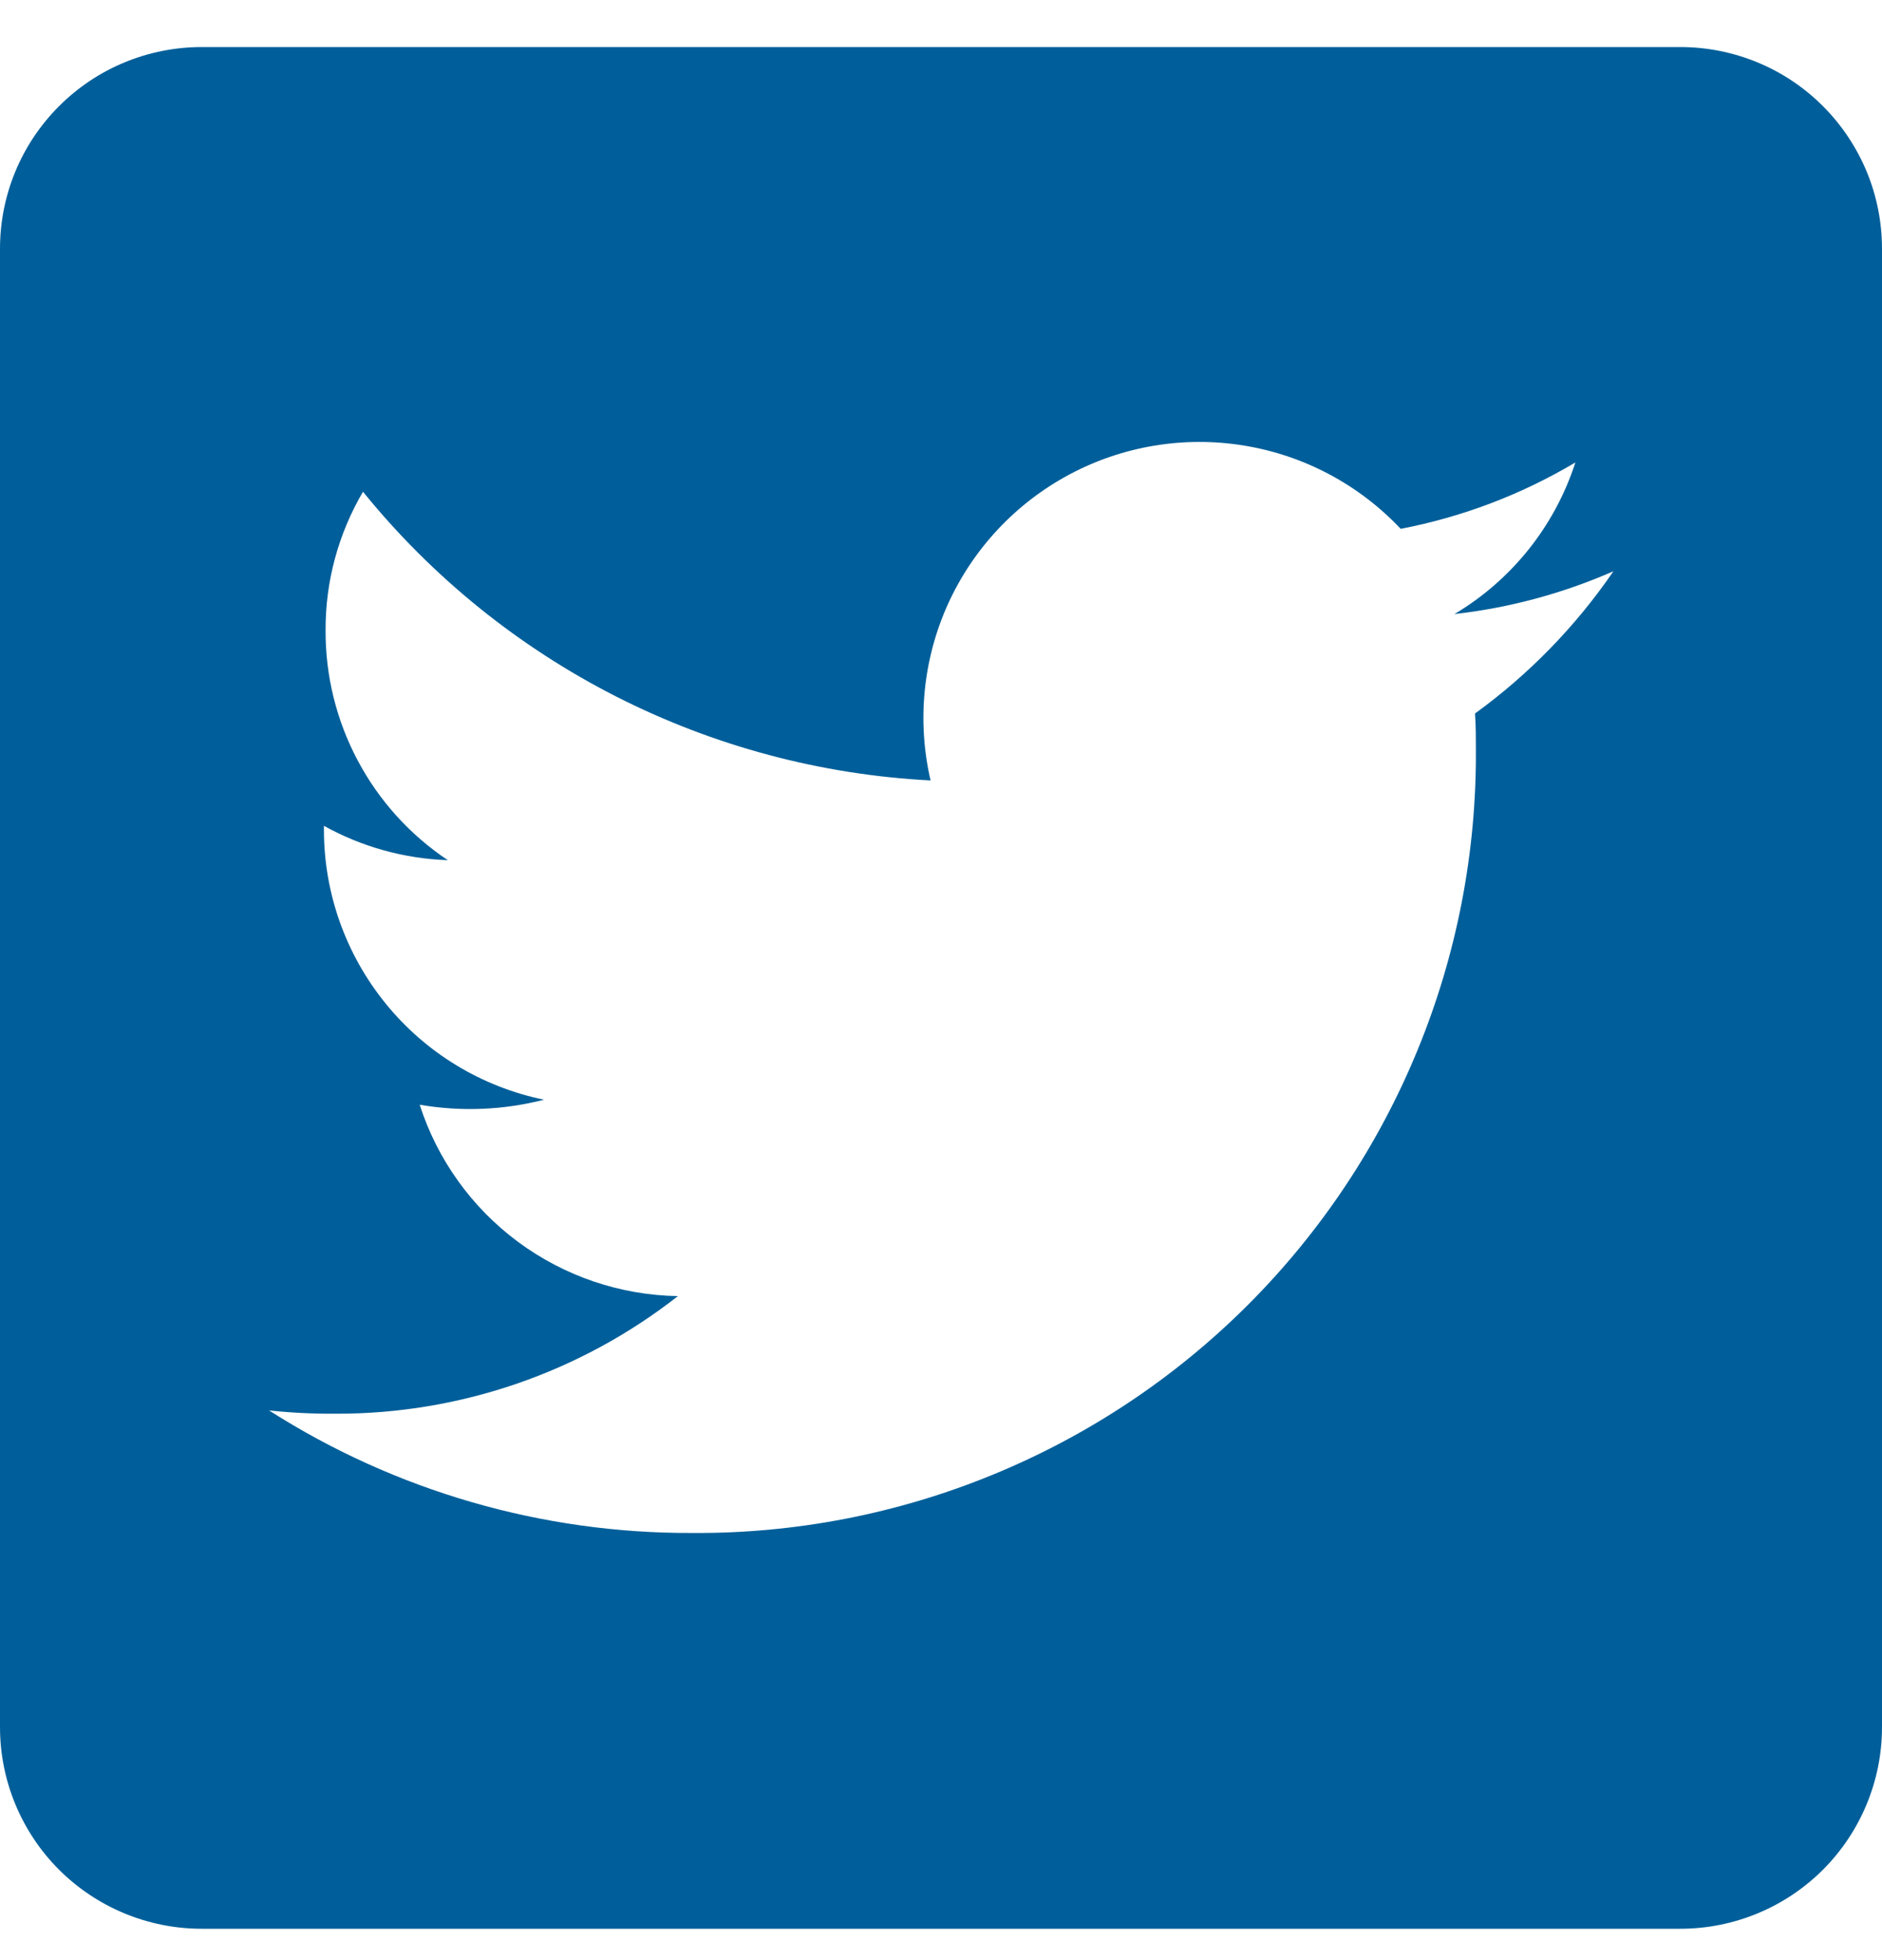 <svg width="24" height="25" viewBox="0 0 24 25" fill="none" xmlns="http://www.w3.org/2000/svg">
<g clip-path="url(#clip0_2617_40681)">
<path d="M21.428 0.6H2.572C2.234 0.6 1.899 0.667 1.587 0.796C1.275 0.925 0.992 1.115 0.753 1.354C0.514 1.593 0.324 1.877 0.195 2.189C0.066 2.501 -0 2.836 4.72923e-07 3.173V22.028C4.72923e-07 22.71 0.271 23.365 0.753 23.847C1.236 24.329 1.89 24.6 2.572 24.6H21.428C22.11 24.6 22.765 24.329 23.247 23.847C23.729 23.365 24 22.71 24 22.028V3.173C24 2.836 23.934 2.501 23.805 2.189C23.675 1.877 23.486 1.593 23.247 1.354C23.009 1.115 22.725 0.925 22.413 0.796C22.101 0.667 21.766 0.6 21.428 0.6ZM18.81 9.1C18.821 9.256 18.821 9.412 18.821 9.555C18.83 10.87 18.578 12.174 18.078 13.391C17.579 14.608 16.843 15.714 15.913 16.644C14.983 17.574 13.877 18.31 12.66 18.809C11.443 19.309 10.139 19.561 8.824 19.552C6.914 19.559 5.041 19.017 3.431 17.989C3.712 18.019 3.995 18.033 4.278 18.031C5.861 18.036 7.399 17.507 8.645 16.531C7.91 16.519 7.197 16.277 6.606 15.839C6.016 15.402 5.577 14.79 5.352 14.09C5.88 14.181 6.42 14.159 6.938 14.026C6.144 13.863 5.431 13.431 4.92 12.802C4.408 12.173 4.129 11.387 4.131 10.577V10.533C4.616 10.802 5.157 10.952 5.711 10.971C5.23 10.65 4.836 10.215 4.564 9.704C4.292 9.194 4.15 8.624 4.152 8.045C4.148 7.422 4.313 6.81 4.629 6.272C5.51 7.359 6.609 8.248 7.856 8.883C9.103 9.517 10.47 9.882 11.867 9.954C11.692 9.2 11.77 8.409 12.089 7.704C12.409 6.999 12.952 6.419 13.635 6.053C14.317 5.688 15.101 5.558 15.865 5.683C16.63 5.808 17.331 6.181 17.862 6.745C18.648 6.594 19.402 6.308 20.09 5.898C19.828 6.709 19.28 7.396 18.548 7.832C19.247 7.753 19.931 7.569 20.575 7.286C20.095 7.987 19.498 8.601 18.81 9.1Z" fill="#005F9A"/>
</g>
<defs>
<clipPath id="clip0_2617_40681">
<rect width="24" height="24" fill="white" transform="translate(0 0.6)"/>
</clipPath>
</defs>
</svg>
